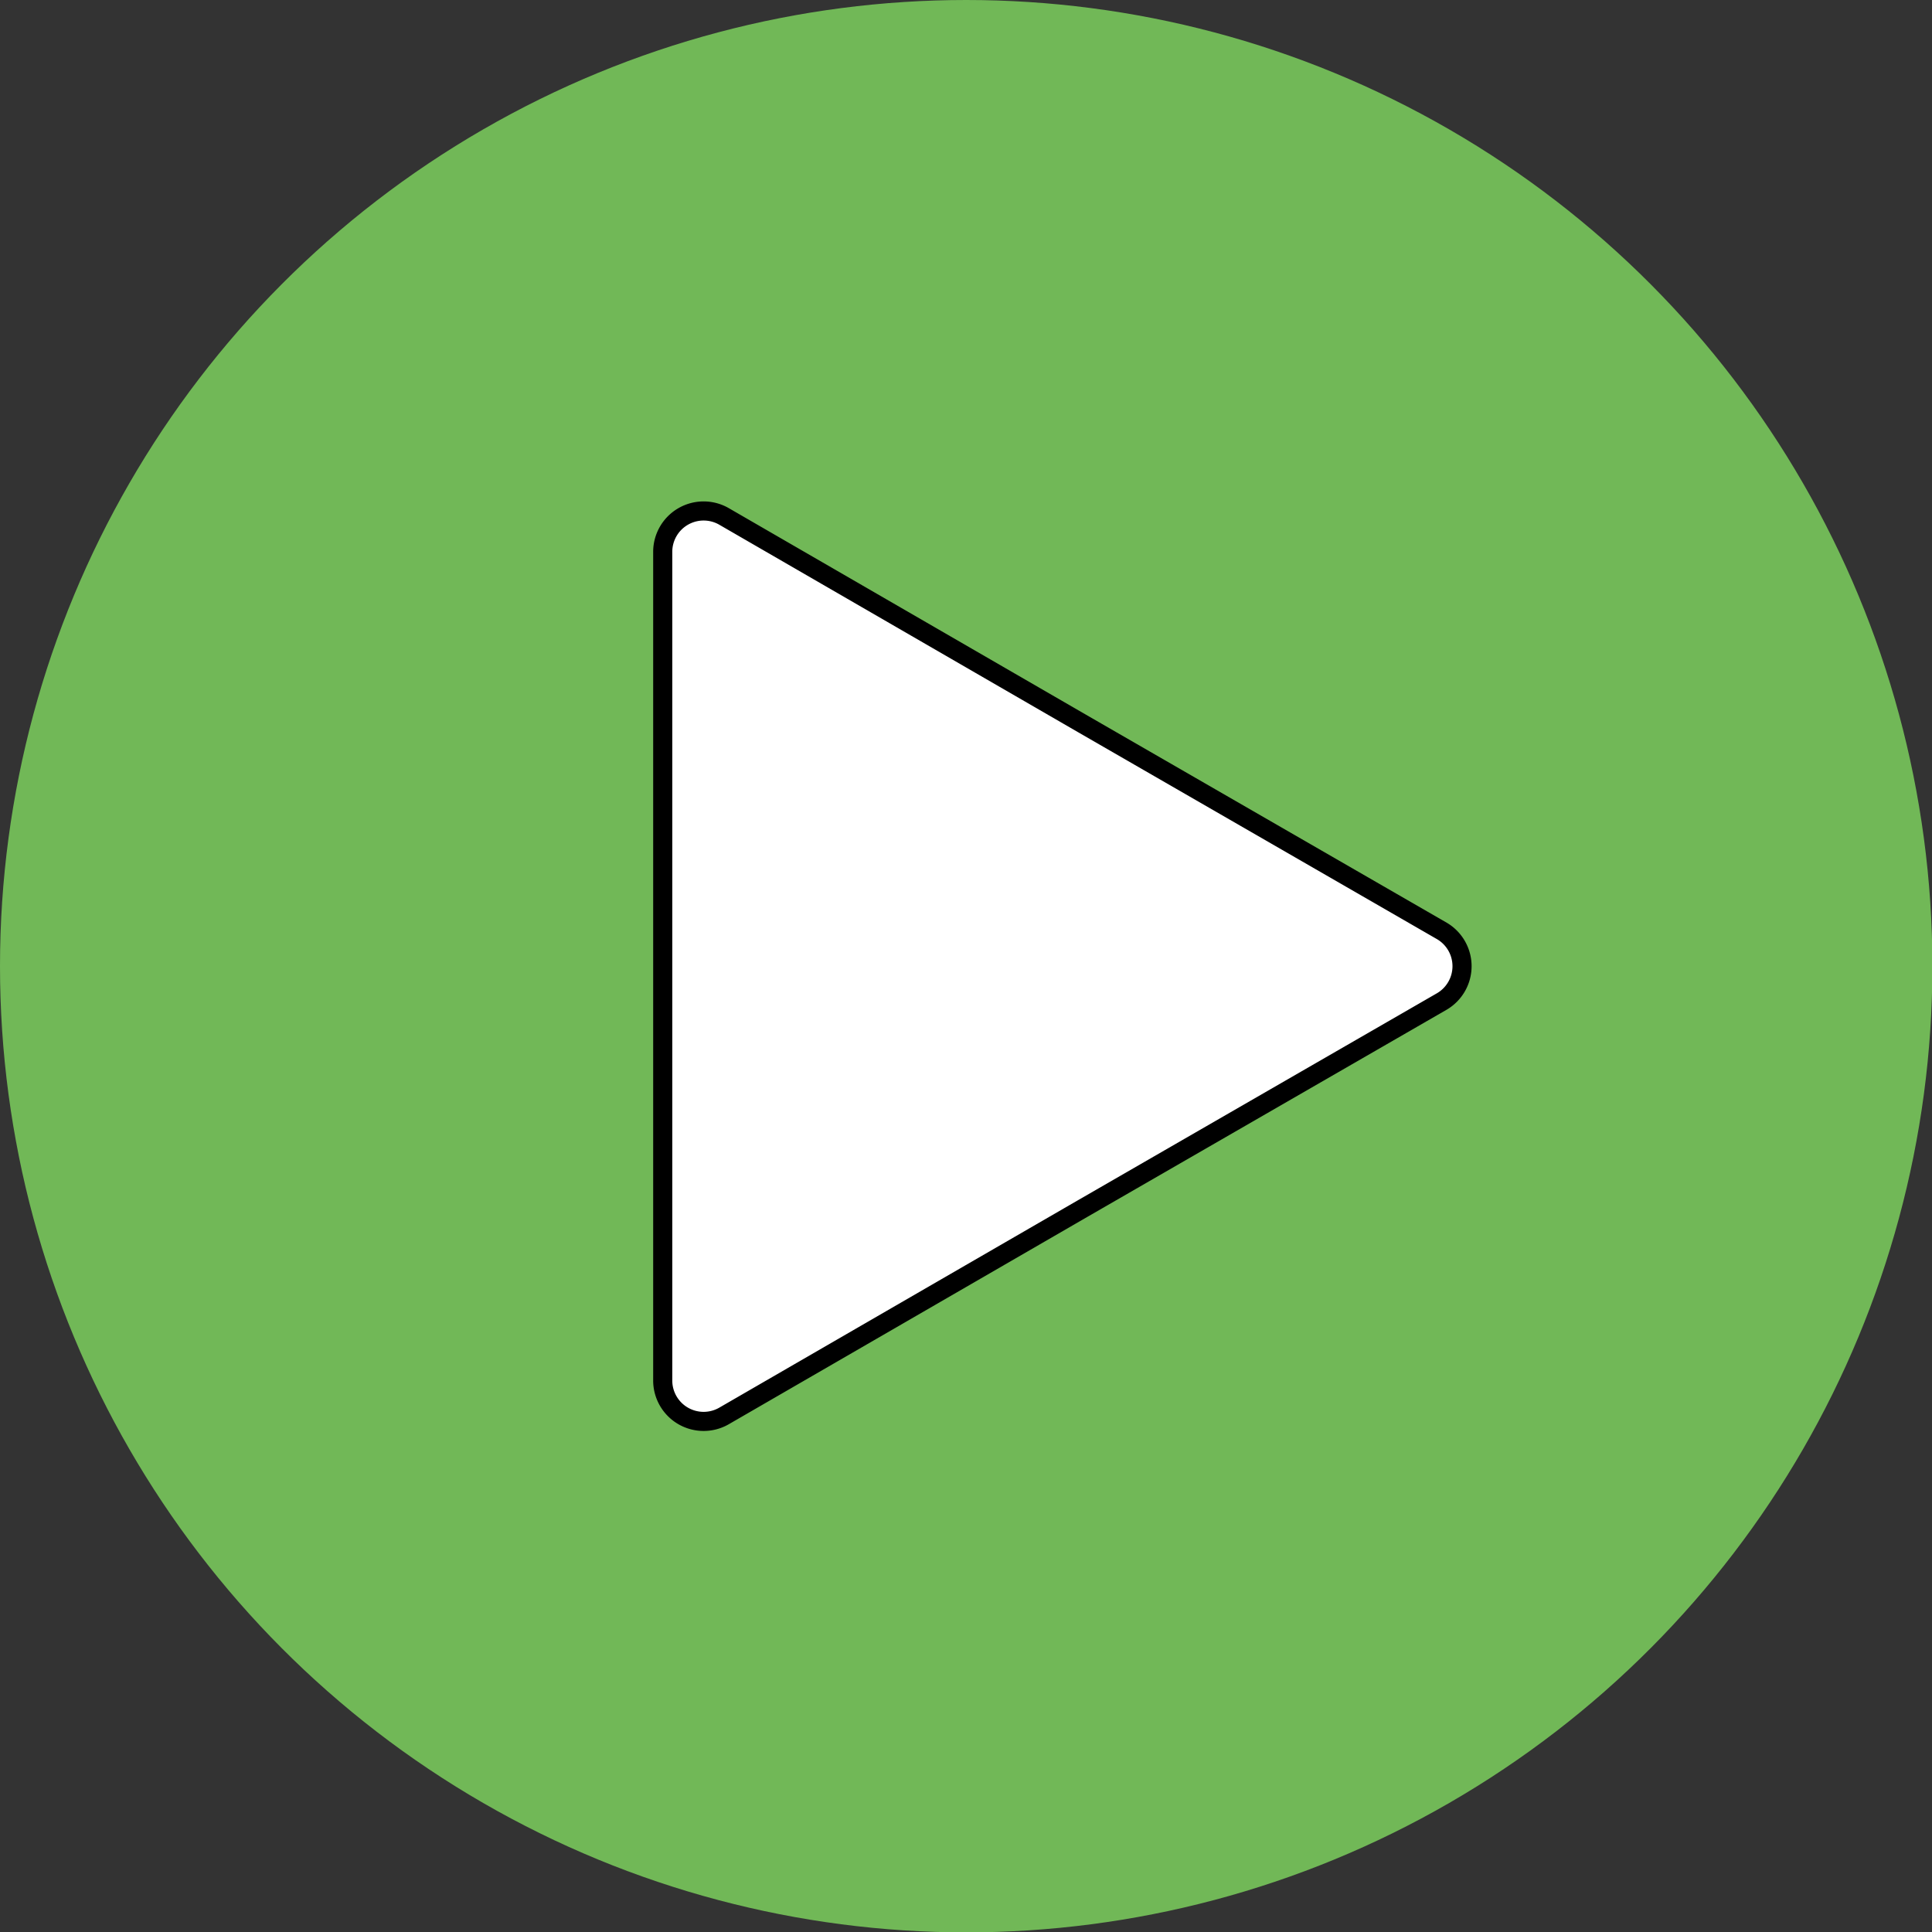 <svg id="Capa_1" data-name="Capa 1" xmlns="http://www.w3.org/2000/svg" viewBox="0 0 50.55 50.55"><rect x="0" y="0" width="50.55" height="50.55" fill="#333333" stroke="none"/><defs><style>.cls-1{fill:#71b857;}.cls-2{fill:#fff;stroke:#000;stroke-linecap:round;stroke-linejoin:round;stroke-width:0.5px;}</style></defs><title>play-verde</title><circle class="cls-1" cx="25.28" cy="25.28" r="25.28"/><path class="cls-2" d="M1039.55,557V546.15a1.07,1.07,0,0,1,1.6-.92l9.39,5.43,9.4,5.42a1.07,1.07,0,0,1,0,1.84l-9.4,5.42-9.39,5.43a1.07,1.07,0,0,1-1.6-.92Z" transform="translate(-1022.21 -531.72)"/></svg>
